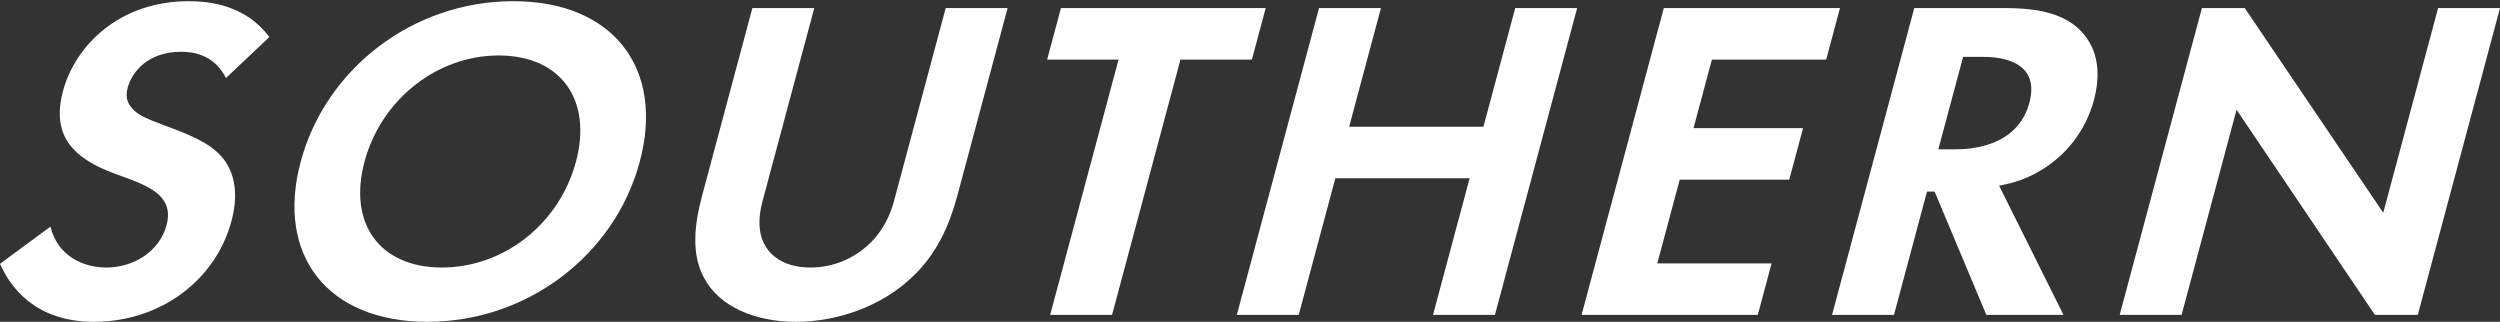 <?xml version="1.0" encoding="utf-8"?>
<!-- Generator: Adobe Illustrator 24.0.0, SVG Export Plug-In . SVG Version: 6.00 Build 0)  -->
<svg version="1.1" id="レイヤー_1" xmlns="http://www.w3.org/2000/svg" xmlns:xlink="http://www.w3.org/1999/xlink" x="0px"
	 y="0px" viewBox="0 0 595.276 76.623" style="enable-background:new 0 0 595.276 76.623;" xml:space="preserve">
<rect x="0" y="0" width="595.276" height="76.623" fill="#333333" stroke="none"/>
<style type="text/css">
	.st0{fill:#FFFFFF;}
</style>
<g>
	<path class="st0" d="M53.811,18.574c-2.896-5.695-7.965-6.242-10.686-6.242c-7.937,0-11.723,4.819-12.721,8.542
		c-0.469,1.752-0.343,3.396,1.06,4.929c1.374,1.643,3.634,2.519,7.956,4.162c5.369,1.972,10.396,3.943,13.342,7.338
		c2.609,2.957,4.35,7.886,2.354,15.334C51.3,66.875,38.029,76.623,22.383,76.623c-13.947,0-19.911-8.214-22.383-13.8l12.015-8.871
		c1.721,7.119,7.933,9.748,13.263,9.748c6.69,0,12.736-3.943,14.379-10.077c0.705-2.628,0.355-4.709-1.187-6.572
		c-2.16-2.519-6.314-3.943-10.241-5.366c-3.616-1.314-7.91-3.067-10.885-6.353c-1.936-2.081-4.366-6.134-2.37-13.581
		C17.85,11.016,28.21,0.283,44.992,0.283c4.762,0,13.485,0.876,19.141,8.542L53.811,18.574z"/>
	<path class="st0" d="M152.334,38.508c-5.958,22.234-26.768,38.115-50.58,38.115S65.643,60.742,71.601,38.508
		c5.958-22.234,26.797-38.224,50.608-38.224C146.021,0.283,158.292,16.274,152.334,38.508z M137.14,38.508
		c3.962-14.786-3.653-25.3-18.394-25.3c-14.74,0-27.99,10.514-31.952,25.3c-3.962,14.786,3.682,25.191,18.422,25.191
		C119.958,63.699,133.178,53.294,137.14,38.508z"/>
	<path class="st0" d="M193.884,1.926l-12.297,45.891c-1.497,5.586-0.479,8.981,0.723,10.843c1.479,2.519,4.773,5.038,10.669,5.038
		c5.897,0,10.54-2.519,13.37-5.038c2.199-1.862,5.037-5.257,6.534-10.843L225.18,1.926h14.741l-11.974,44.687
		c-1.849,6.9-4.862,13.91-10.894,19.495c-7.291,6.9-17.785,10.514-27.537,10.514c-9.751,0-18.307-3.614-21.901-10.514
		c-3.039-5.586-2.294-12.596-0.445-19.495l11.974-44.687H193.884z"/>
	<path class="st0" d="M281.081,14.193L264.793,74.98h-14.741l16.288-60.787h-17.008l3.287-12.267h48.757l-3.287,12.267H281.081z"/>
	<path class="st0" d="M321.243,30.184h31.976l7.572-28.258h14.741L355.957,74.98h-14.741l8.716-32.529h-31.976L309.24,74.98h-14.741
		l19.575-73.054h14.741L321.243,30.184z"/>
	<path class="st0" d="M434.834,14.193H407.62l-4.373,16.319h26.079l-3.286,12.267h-26.079l-5.342,19.934h27.213l-3.287,12.267
		h-41.954l19.575-73.054h41.954L434.834,14.193z"/>
	<path class="st0" d="M477.692,1.926c10.432,0,15.056,2.628,17.808,5.476c4.521,4.709,4.549,10.952,3.082,16.429
		c-1.907,7.119-6.528,13.362-13.452,17.195c-2.28,1.314-5.324,2.519-9.129,3.177L491.34,74.98h-18.369l-12.318-29.353h-1.815
		l-7.865,29.353h-14.741l19.575-73.054H477.692z M461.539,35.551h4.195c2.835,0,14.602-0.329,17.478-11.062
		c2.905-10.843-8.631-10.952-11.352-10.952h-4.422L461.539,35.551z"/>
	<path class="st0" d="M504.718,74.98l19.575-73.054h10.205l32.977,48.739l13.06-48.739h14.741L575.7,74.98h-10.205l-32.947-48.849
		L519.459,74.98H504.718z"/>
</g>
</svg>

